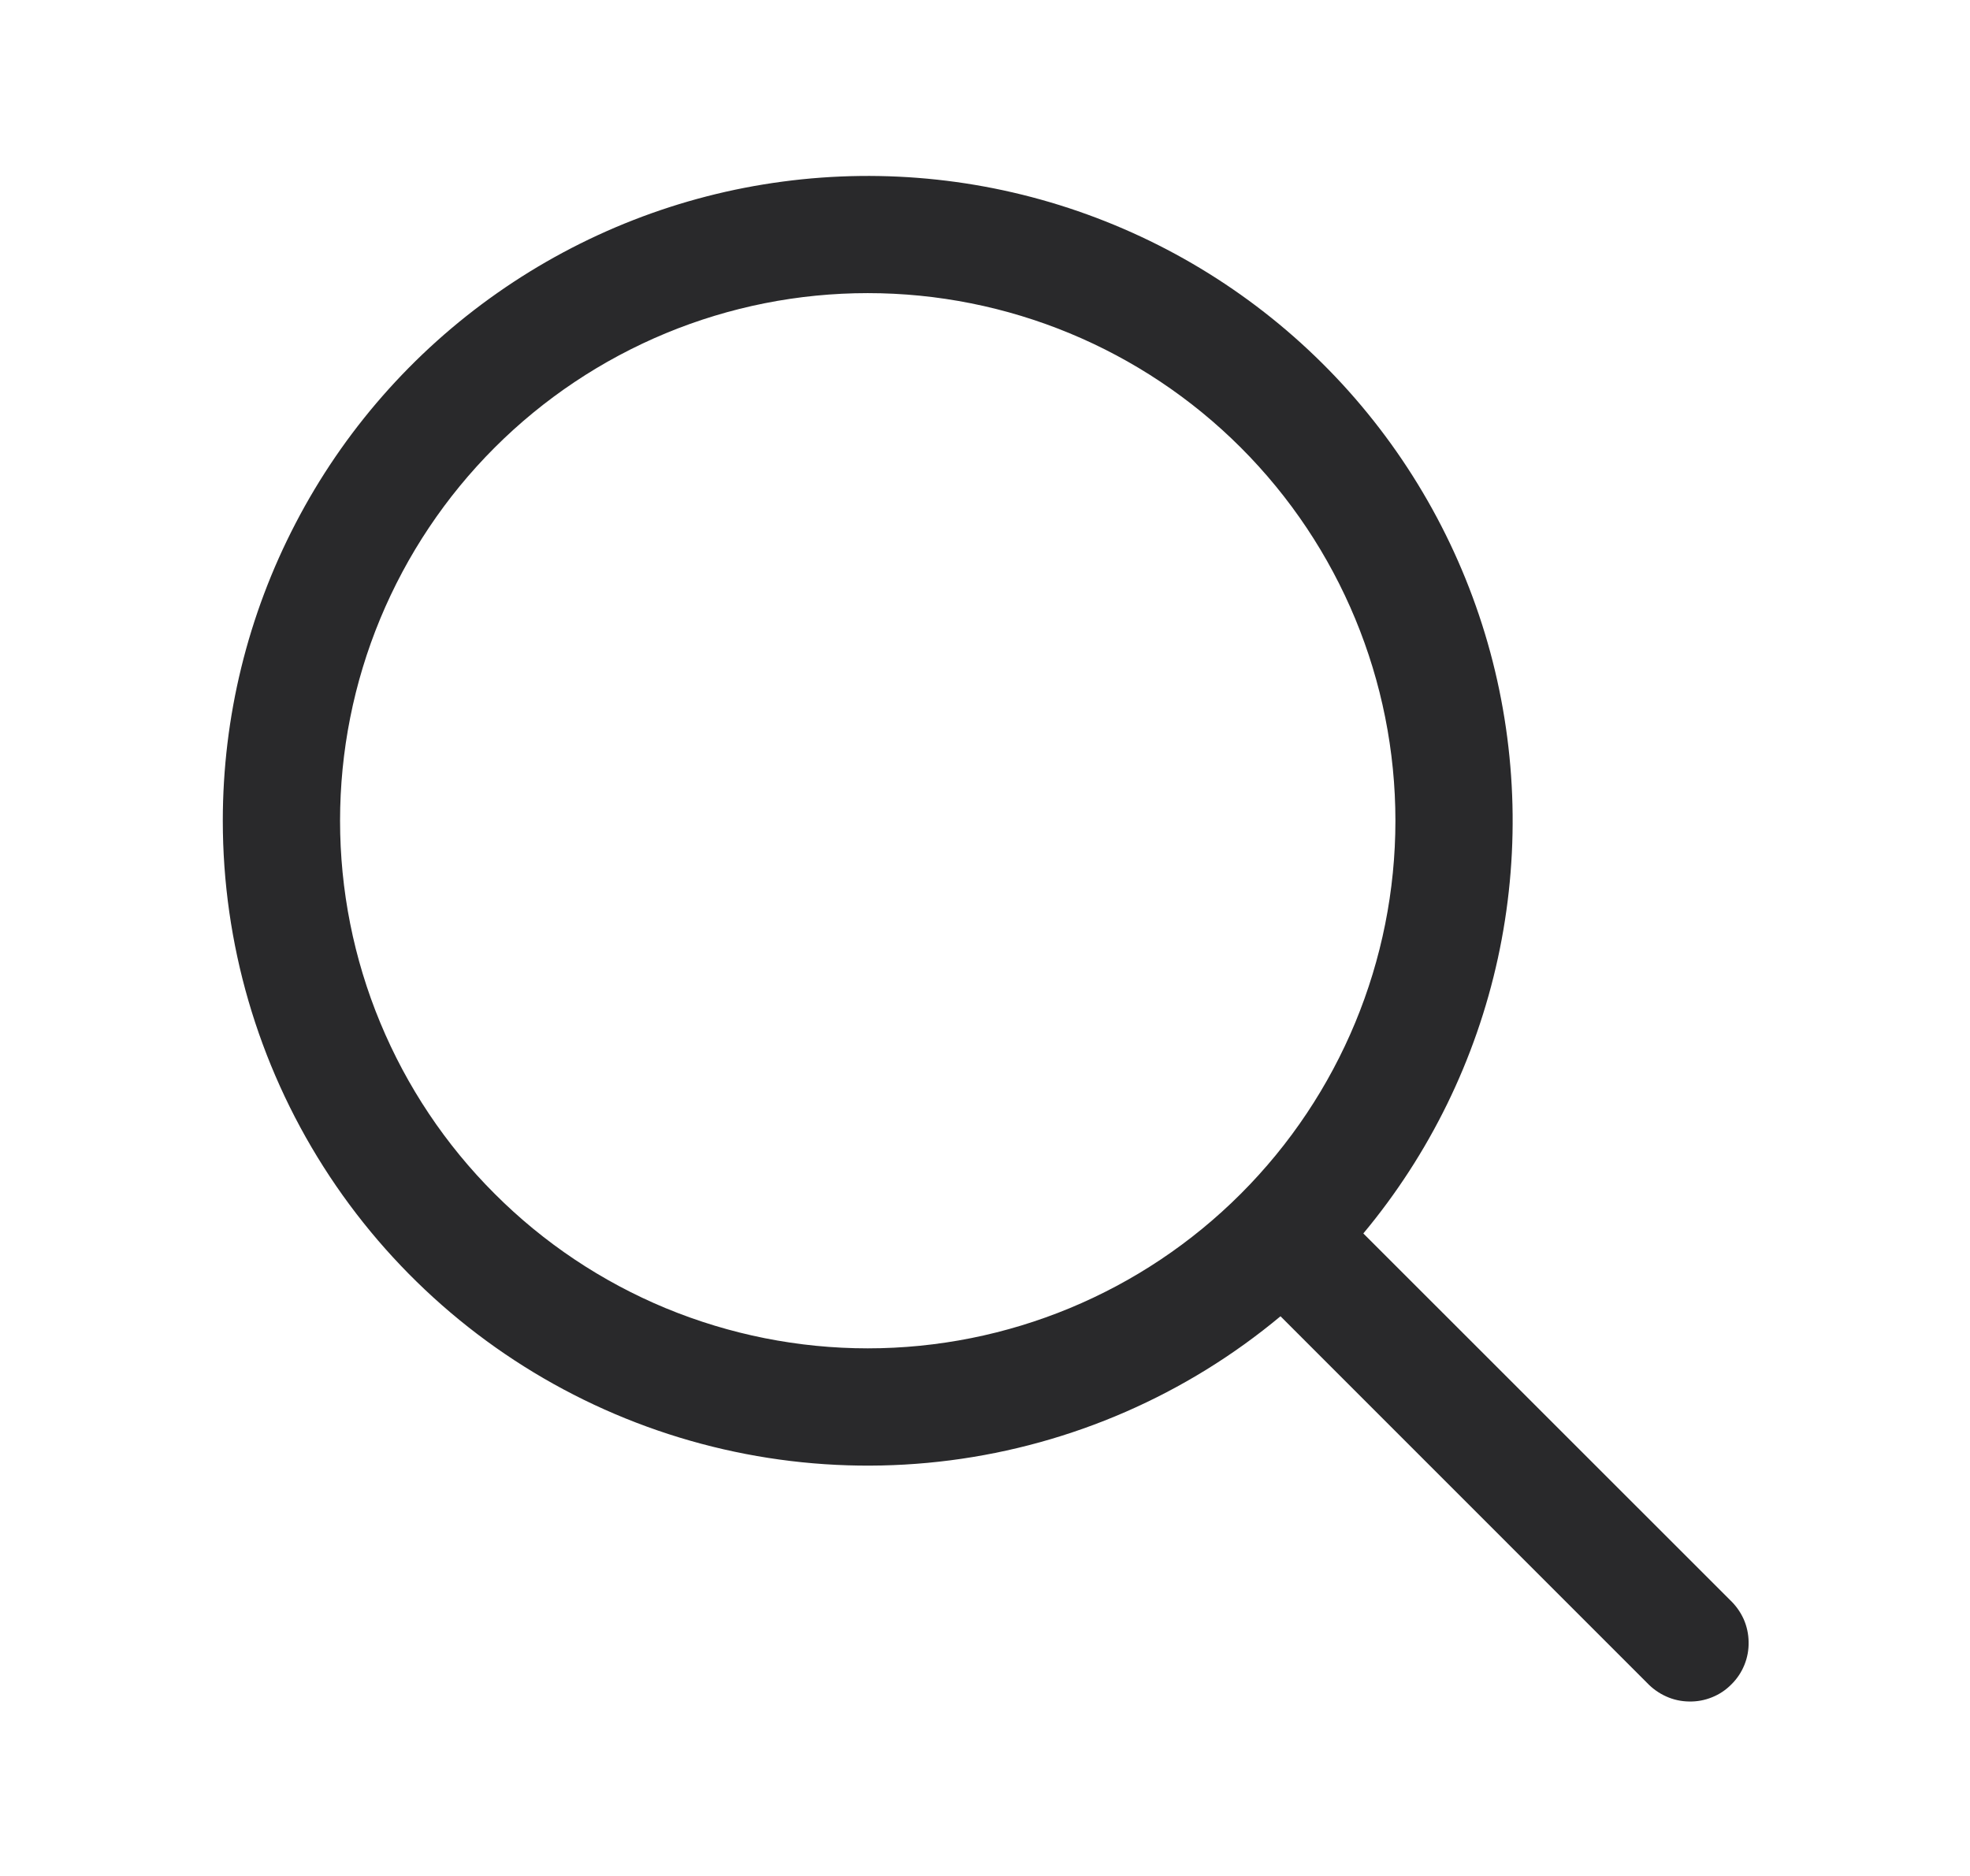 <svg width="21" height="20" viewBox="0 0 21 20" fill="none" xmlns="http://www.w3.org/2000/svg">
<path fill-rule="evenodd" clip-rule="evenodd" d="M9.25 3.125C8.511 3.125 7.78 3.27 7.097 3.553C6.415 3.836 5.795 4.25 5.273 4.772C4.75 5.295 4.336 5.915 4.053 6.597C3.77 7.28 3.625 8.011 3.625 8.75C3.625 9.489 3.77 10.22 4.053 10.902C4.336 11.585 4.75 12.205 5.273 12.727C5.795 13.25 6.415 13.664 7.097 13.947C7.78 14.229 8.511 14.375 9.25 14.375C10.742 14.375 12.173 13.782 13.227 12.727C14.282 11.672 14.875 10.242 14.875 8.75C14.875 7.258 14.282 5.827 13.227 4.772C12.173 3.718 10.742 3.125 9.25 3.125ZM2.375 8.75C2.375 7.646 2.641 6.558 3.151 5.579C3.66 4.599 4.398 3.757 5.302 3.123C6.206 2.489 7.249 2.081 8.343 1.936C9.438 1.79 10.551 1.91 11.589 2.286C12.628 2.662 13.56 3.282 14.308 4.094C15.056 4.907 15.597 5.887 15.886 6.953C16.174 8.018 16.202 9.138 15.967 10.217C15.732 11.295 15.24 12.302 14.533 13.15L18.442 17.058C18.503 17.116 18.552 17.184 18.587 17.261C18.621 17.338 18.639 17.421 18.64 17.505C18.642 17.588 18.627 17.672 18.595 17.75C18.564 17.827 18.517 17.898 18.457 17.957C18.398 18.017 18.328 18.064 18.25 18.095C18.172 18.127 18.088 18.142 18.005 18.14C17.921 18.139 17.838 18.121 17.761 18.086C17.685 18.052 17.616 18.003 17.558 17.942L13.65 14.033C12.646 14.87 11.425 15.402 10.129 15.569C8.833 15.736 7.516 15.53 6.333 14.976C5.15 14.422 4.149 13.542 3.448 12.439C2.747 11.336 2.375 10.057 2.375 8.75Z" fill="#29292B"/>
</svg>
